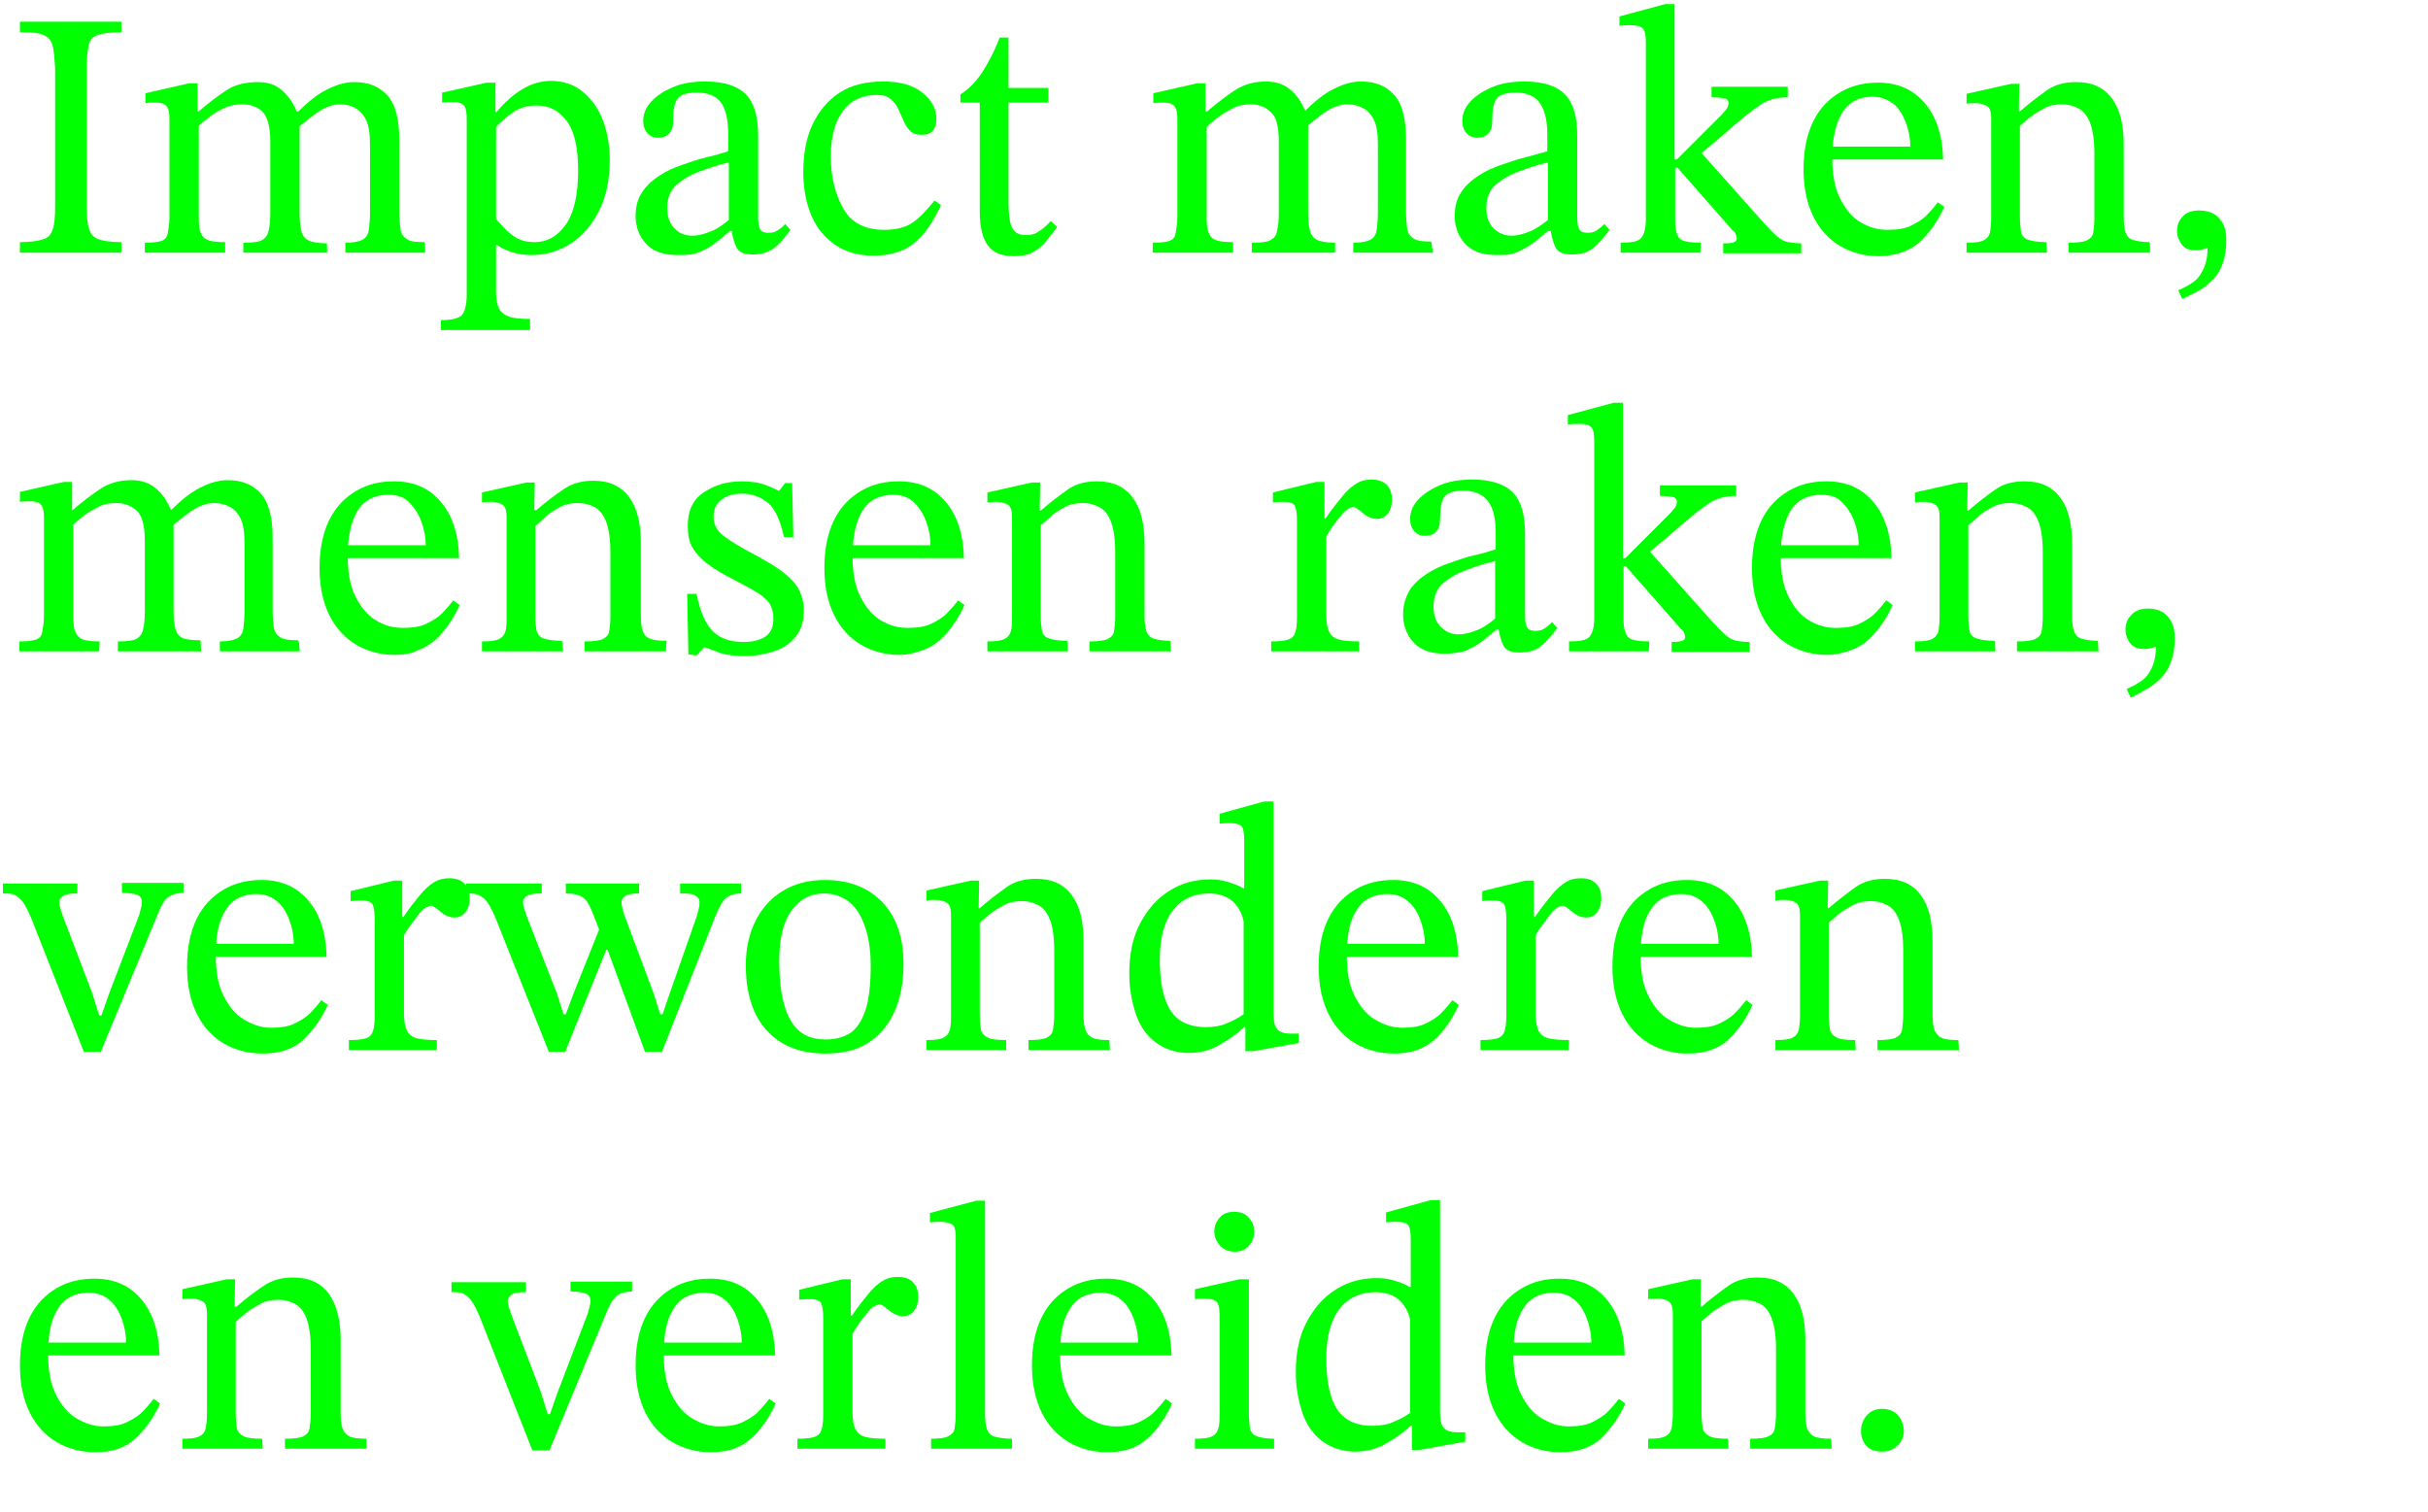 <?xml version="1.0" encoding="utf-8"?>
<!-- Generator: Adobe Illustrator 27.8.1, SVG Export Plug-In . SVG Version: 6.00 Build 0)  -->
<svg version="1.1" id="Laag_1" xmlns="http://www.w3.org/2000/svg" xmlns:xlink="http://www.w3.org/1999/xlink" x="0px" y="0px"
	 viewBox="0 0 414.1 257.9" style="enable-background:new 0 0 414.1 257.9;" xml:space="preserve">
<style type="text/css">
	.st0{fill:#00FF00;}
</style>
<path class="st0" d="M20.7,43.1H3.4v-1.8c1.8,0,3.1-0.2,4-0.5S8.7,40,9,39.1s0.4-2.2,0.4-3.9V11.6C9.3,10,9.2,8.8,9,7.9
	S8.3,6.4,7.5,6S5.3,5.5,3.4,5.5V3.7h17.3v1.8c-1.9,0-3.2,0.2-4.1,0.5s-1.4,1-1.5,1.9c-0.2,0.9-0.3,2.1-0.3,3.7v23.6
	c0,1.7,0.1,3,0.4,3.9s0.8,1.4,1.6,1.7s2.1,0.5,3.9,0.5C20.7,41.3,20.7,43.1,20.7,43.1z"/>
<path class="st0" d="M38.4,43.1H24.7v-1.7c1.3,0,2.2-0.1,2.8-0.3c0.6-0.2,1-0.6,1.1-1.3s0.3-1.5,0.3-2.7V20.2c0-1.1-0.2-1.8-0.6-2.2
	s-1-0.5-1.9-0.5c-0.4,0-1,0-1.6,0.1v-1.7l7.5-1.7h1.4v5.5l0.2,1.3v16.3c0,1.1,0.1,2,0.4,2.5c0.2,0.6,0.7,1,1.3,1.2s1.6,0.3,2.8,0.3
	V43.1z M55.8,43.1H41.5v-1.7c1.4,0,2.5-0.1,3.1-0.4s1-0.8,1.2-1.6s0.3-1.8,0.3-3.2v-12c0-2.6-0.5-4.3-1.3-5.1
	c-0.9-0.9-2-1.3-3.5-1.3c-1.1,0-2.2,0.2-3.2,0.7s-1.9,1-2.7,1.7c-0.8,0.6-1.5,1.2-2,1.8L33,19h0.9c1.6-1.4,3.2-2.6,4.7-3.6
	S42,14,44,14c1.8,0,3.2,0.5,4.3,1.6c1.1,1,1.9,2.3,2.5,3.9c0.1,0.1,0.1,0.2,0.2,0.4s0.1,0.3,0.1,0.5v15.8c0,1.4,0.1,2.4,0.3,3.2
	s0.6,1.3,1.2,1.6s1.7,0.5,3.1,0.5C55.8,41.3,55.8,43.1,55.8,43.1z M72.5,43.1H58.9v-1.7c1.4,0,2.3-0.2,2.9-0.5s1-0.9,1.1-1.7
	s0.2-1.8,0.2-3V24.6c0-1.8-0.2-3.2-0.7-4.2c-0.5-1-1.1-1.6-1.9-2C59.9,18,59,17.8,58,17.8c-1.3,0-2.6,0.5-3.9,1.4
	c-1.3,0.9-2.4,1.9-3.5,2.7L50,19h0.9c1.6-1.6,3.2-2.9,4.8-3.7s3.1-1.3,4.7-1.3c2.4,0,4.2,0.7,5.6,2.2s2.1,4,2.1,7.7v12.2
	c0,1.2,0.1,2.2,0.2,3s0.5,1.3,1.1,1.7s1.6,0.5,3,0.5C72.5,41.3,72.5,43.1,72.5,43.1z"/>
<path class="st0" d="M90.4,56.3H75.2v-1.7c1.9,0,3.1-0.3,3.6-0.9s0.8-1.8,0.8-3.5V20.5c0-1.2-0.1-2-0.4-2.4s-0.9-0.7-1.9-0.7
	c-0.4,0-1,0-1.9,0.1v-1.7l7.6-1.7h1.5v5h0.2c1.4-1.7,2.9-3,4.4-3.9s3.1-1.4,4.9-1.4c2,0,3.8,0.6,5.2,1.7s2.7,2.7,3.5,4.7
	s1.3,4.4,1.3,7c0,3.4-0.6,6.3-1.8,8.7s-2.8,4.3-4.8,5.6s-4.2,2-6.6,2c-1.1,0-2.2-0.1-3.2-0.4s-2-0.7-2.8-1.3h-0.2v7.9
	c0,1.3,0.2,2.3,0.5,2.9s0.9,1.1,1.7,1.4s2,0.4,3.6,0.4L90.4,56.3L90.4,56.3z M91.2,41.3c2.1,0,3.9-1,5.3-3s2.1-5.1,2.1-9.2
	c0-3.8-0.6-6.6-1.9-8.4s-3-2.7-5.2-2.7c-1.6,0-3,0.4-4.2,1.3s-2.1,1.6-2.7,2.4v15.7c0.4,0.4,0.9,0.9,1.5,1.6
	c0.6,0.6,1.3,1.2,2.2,1.7C89.1,41.1,90,41.3,91.2,41.3z"/>
<path class="st0" d="M115.5,43.5c-2.3,0-4.1-0.6-5.3-1.9c-1.2-1.3-1.8-2.9-1.8-4.8c0-1.6,0.4-3,1.1-4c0.7-1.1,1.7-2,2.9-2.8
	s2.5-1.4,4-1.9s2.8-1,4.2-1.3s2.6-0.7,3.6-1V23c0-2.6-0.4-4.4-1.3-5.6c-0.9-1.1-2.2-1.6-4.1-1.6s-2.8,0.4-3.3,1.1s-0.7,2-0.7,3.8
	c0,0.9-0.2,1.6-0.7,2.1s-1.1,0.7-1.9,0.7c-0.6,0-1.2-0.2-1.7-0.7s-0.8-1.2-0.8-2.2c0-1.1,0.4-2.2,1.3-3.2s2.1-1.8,3.7-2.5
	s3.4-1,5.6-1c3.3,0,5.6,0.8,7,2.3c1.4,1.5,2,3.8,2,7v13.6c0,1.2,0.1,2,0.4,2.4s0.7,0.5,1.4,0.5c0.6,0,1.1-0.1,1.5-0.4
	c0.5-0.3,0.9-0.6,1.3-1.1l0.9,1c-1,1.4-1.9,2.5-2.9,3.2s-2.1,1-3.6,1c-1.4,0-2.3-0.4-2.7-1.2c-0.4-0.8-0.7-1.9-0.9-3.4l-0.4-0.7
	V27.7c-1.8,0.4-3.5,1-5.1,1.6s-2.9,1.4-3.9,2.3s-1.5,2.2-1.5,3.8s0.4,2.7,1.2,3.5c0.8,0.9,1.8,1.3,3.1,1.3c1,0,2.1-0.3,3.3-0.8
	s2.2-1.3,3.3-2.2l0.5,2.2h-0.7c-0.9,0.8-1.8,1.5-2.7,2.2s-1.8,1.1-2.8,1.5S116.8,43.5,115.5,43.5L115.5,43.5z"/>
<path class="st0" d="M159.4,34.2l1.1,0.8c-0.8,1.6-1.6,3.1-2.6,4.4s-2.2,2.4-3.6,3.1s-3.2,1.1-5.4,1.1c-2.5,0-4.6-0.6-6.4-1.8
	s-3.2-2.9-4.1-5s-1.4-4.6-1.4-7.4c0-3.2,0.5-5.9,1.6-8.2s2.6-4.1,4.6-5.4s4.5-1.9,7.4-1.9s5.1,0.6,6.7,1.9s2.4,2.7,2.4,4.5
	c0,0.9-0.2,1.5-0.6,2c-0.4,0.5-1.1,0.7-1.9,0.7s-1.6-0.2-2-0.7c-0.5-0.5-0.8-1-1.1-1.7s-0.6-1.4-0.9-2c-0.3-0.7-0.7-1.2-1.3-1.7
	s-1.3-0.7-2.4-0.7c-2.4,0-4.4,0.9-5.7,2.7c-1.4,1.8-2.1,4.4-2.1,7.8c0,3.6,0.8,6.6,2.2,9s3.8,3.5,6.9,3.5c2,0,3.6-0.4,4.8-1.2
	S158,35.9,159.4,34.2z"/>
<path class="st0" d="M179.2,37.7l1.1,1c-0.8,1.1-1.5,2-2.1,2.7s-1.4,1.3-2.2,1.7s-1.8,0.6-3.1,0.6c-2,0-3.5-0.6-4.4-1.8
	s-1.4-3.1-1.4-5.8V17.5h-3.3v-1.4c1.4-0.9,2.6-2.1,3.6-3.6s2.1-3.5,3.1-6.1h1.5V15h6.8v2.5H172v16.9c0,2.1,0.2,3.6,0.6,4.4
	s1.1,1.3,2.3,1.3c1,0,1.7-0.2,2.2-0.6C177.8,39.1,178.5,38.5,179.2,37.7L179.2,37.7z"/>
<path class="st0" d="M210.3,43.1h-13.7v-1.7c1.3,0,2.2-0.1,2.8-0.3s1-0.6,1.1-1.3s0.3-1.5,0.3-2.7V20.2c0-1.1-0.2-1.8-0.6-2.2
	s-1.1-0.5-1.9-0.5c-0.4,0-1,0-1.6,0.1v-1.7l7.5-1.7h1.4v5.5l0.2,1.3v16.3c0,1.1,0.1,2,0.4,2.5c0.2,0.6,0.7,1,1.3,1.2
	s1.6,0.3,2.8,0.3V43.1z M227.7,43.1h-14.2v-1.7c1.4,0,2.5-0.1,3.1-0.4s1.1-0.8,1.2-1.6c0.2-0.8,0.3-1.8,0.3-3.2v-12
	c0-2.6-0.4-4.3-1.4-5.1c-0.9-0.9-2.1-1.3-3.4-1.3c-1.1,0-2.2,0.2-3.1,0.7s-1.9,1-2.7,1.7c-0.8,0.6-1.5,1.2-2,1.8l-0.5-3h0.9
	c1.6-1.4,3.2-2.6,4.7-3.6s3.3-1.5,5.3-1.5c1.8,0,3.2,0.5,4.4,1.6c1.1,1,1.9,2.3,2.5,3.9c0.1,0.1,0.1,0.2,0.2,0.4s0.1,0.3,0.1,0.5
	v15.8c0,1.4,0.1,2.4,0.3,3.2s0.6,1.3,1.2,1.6s1.7,0.5,3.1,0.5C227.7,41.3,227.7,43.1,227.7,43.1z M244.4,43.1h-13.6v-1.7
	c1.4,0,2.3-0.2,2.9-0.5s1-0.9,1.1-1.7s0.2-1.8,0.2-3V24.6c0-1.8-0.2-3.2-0.7-4.2c-0.5-1-1.1-1.6-1.9-2c-0.8-0.4-1.6-0.6-2.6-0.6
	c-1.3,0-2.6,0.5-3.9,1.4s-2.4,1.9-3.5,2.7l-0.7-3h0.9c1.6-1.6,3.2-2.9,4.8-3.7s3.1-1.3,4.7-1.3c2.4,0,4.2,0.7,5.6,2.2s2.1,4,2.1,7.7
	V36c0,1.2,0.1,2.2,0.2,3s0.5,1.3,1.1,1.7s1.6,0.5,3,0.5L244.4,43.1L244.4,43.1z"/>
<path class="st0" d="M255.2,43.5c-2.3,0-4.1-0.6-5.3-1.9s-1.8-2.9-1.8-4.8c0-1.6,0.4-3,1.1-4c0.7-1.1,1.7-2,2.9-2.8s2.5-1.4,4-1.9
	c1.5-0.5,2.8-1,4.2-1.3c1.4-0.4,2.6-0.7,3.6-1V23c0-2.6-0.5-4.4-1.4-5.6c-0.9-1.1-2.2-1.6-4-1.6s-2.8,0.4-3.3,1.1s-0.7,2-0.7,3.8
	c0,0.9-0.2,1.6-0.7,2.1s-1.1,0.7-1.9,0.7c-0.6,0-1.2-0.2-1.7-0.7s-0.8-1.2-0.8-2.2c0-1.1,0.4-2.2,1.3-3.2s2.1-1.8,3.7-2.5
	s3.5-1,5.6-1c3.3,0,5.6,0.8,7,2.3s2,3.8,2,7v13.6c0,1.2,0.1,2,0.4,2.4s0.7,0.5,1.4,0.5c0.6,0,1.1-0.1,1.5-0.4s0.9-0.6,1.3-1.1l0.9,1
	c-1,1.4-2,2.5-2.9,3.2s-2.1,1-3.6,1c-1.4,0-2.3-0.4-2.7-1.2s-0.7-1.9-0.9-3.4l-0.4-0.7V27.7c-1.8,0.4-3.5,1-5.1,1.6
	s-2.9,1.4-3.9,2.3s-1.5,2.2-1.5,3.8s0.4,2.7,1.2,3.5s1.8,1.3,3.1,1.3c1,0,2.1-0.3,3.3-0.8c1.1-0.5,2.2-1.3,3.3-2.2l0.5,2.2H264
	c-0.9,0.8-1.8,1.5-2.7,2.2c-0.9,0.6-1.8,1.1-2.8,1.5S256.5,43.5,255.2,43.5z"/>
<path class="st0" d="M290,43.1h-13.6v-1.7c1.8,0,3-0.2,3.5-0.8s0.8-1.6,0.8-3.2v-30c0-1.3-0.1-2.1-0.5-2.5c-0.3-0.4-1-0.6-2-0.6
	c-0.4,0-1.1,0-2,0.1V2.8l7.8-2.1h1.6v26.5h0.4l7.7-7.7c0.1-0.1,0.3-0.4,0.6-0.7c0.3-0.3,0.5-0.8,0.5-1.2c0-0.4-0.2-0.7-0.6-0.8
	s-1.2-0.2-2.3-0.2v-1.8h13v1.8c-1,0-1.8,0.1-2.5,0.3s-1.5,0.5-2.2,1s-1.7,1.2-2.8,2.1c-1.1,0.9-2.5,2.1-4.2,3.6l-3,2.5L300.8,38
	c1,1.1,1.8,1.9,2.4,2.4s1.2,0.8,1.8,0.9c0.6,0.1,1.3,0.2,2.2,0.2v1.7h-13.3v-1.7c0.9,0,1.5,0,1.8-0.2c0.3-0.1,0.5-0.3,0.5-0.6
	s-0.1-0.5-0.2-0.8s-0.3-0.5-0.5-0.6l-9.4-10.7h-0.4v9.1c0,1.5,0.3,2.5,0.8,3s1.8,0.7,3.6,0.7L290,43.1L290,43.1z"/>
<path class="st0" d="M320.4,43.7c-2.4,0-4.6-0.6-6.5-1.7s-3.5-2.8-4.6-5s-1.7-4.9-1.7-8.1c0-3.4,0.6-6.1,1.7-8.3s2.7-3.8,4.6-4.9
	s4-1.6,6.4-1.6c3.3,0,5.9,1.1,7.9,3.4s3.1,5.5,3.2,9.7H312l-0.1-2.2h13.9c0-1.5-0.3-2.9-0.8-4.2s-1.2-2.4-2.1-3.1s-2.1-1.2-3.5-1.2
	c-2.3,0-4.1,0.9-5.2,2.7s-1.7,4.4-1.7,7.7c0,2.8,0.4,5.1,1.3,6.9c0.9,1.8,2,3.2,3.5,4.1s3,1.3,4.6,1.3s3-0.2,4-0.7s1.9-1,2.6-1.7
	s1.4-1.5,2-2.3l1.1,0.8c-0.5,1.1-1.1,2.2-1.8,3.2s-1.5,1.9-2.3,2.7c-0.9,0.8-1.9,1.4-3,1.8S322,43.7,320.4,43.7L320.4,43.7z"/>
<path class="st0" d="M349.1,43.1h-13.7v-1.7c1.4,0,2.3-0.1,2.9-0.4c0.6-0.3,0.9-0.7,1.1-1.3c0.1-0.6,0.2-1.5,0.2-2.6V20.2
	c0-1.1-0.2-1.8-0.7-2.1s-1.1-0.5-1.9-0.5c-0.5,0-1.1,0-1.6,0.1V16l7.6-1.7h1.4l-0.1,5.5l0.2,1.3V37c0,1.1,0.1,2,0.2,2.6
	s0.6,1.1,1.2,1.3s1.7,0.4,3.1,0.4L349.1,43.1L349.1,43.1z M366.7,43.1h-13.9v-1.7c1.4,0,2.5-0.1,3.1-0.4s1-0.7,1.1-1.3
	s0.2-1.5,0.2-2.6V26.2c0-2.4-0.3-4.2-0.8-5.4s-1.2-2-2.1-2.4c-0.8-0.4-1.7-0.6-2.6-0.6c-1.2,0-2.2,0.2-3.1,0.7s-1.8,1-2.5,1.6
	s-1.4,1.2-2.1,1.8l-0.4-2.9h0.9c1.6-1.4,3.2-2.6,4.6-3.6s3.1-1.4,5-1.4c2.7,0,4.7,0.9,6.1,2.8s2,4.5,2,7.9V37c0,1.1,0.1,2,0.3,2.6
	s0.6,1.1,1.2,1.3s1.6,0.4,2.9,0.4C366.7,41.4,366.7,43.1,366.7,43.1z"/>
<path class="st0" d="M372.2,51l-0.7-1.5c0.8-0.3,1.5-0.7,2.3-1.2s1.4-1.2,1.9-2.2s0.8-2.2,0.8-3.8c-0.6,0.2-1.3,0.4-1.9,0.4
	c-1.2,0-2-0.3-2.5-1s-0.8-1.4-0.8-2.3c0-1,0.3-1.8,1-2.5c0.6-0.7,1.6-1,2.8-1c1,0,1.8,0.2,2.5,0.6c0.7,0.4,1.2,1,1.6,1.8
	s0.5,1.7,0.5,2.8c0,1.7-0.3,3.1-0.8,4.3s-1.2,2.1-2,2.8s-1.6,1.3-2.5,1.7C373.5,50.4,372.8,50.7,372.2,51L372.2,51z"/>
<path class="st0" d="M16.9,111.1H3.3v-1.7c1.3,0,2.2-0.1,2.8-0.3s1-0.6,1.1-1.3s0.3-1.5,0.3-2.7V88.2c0-1.1-0.2-1.8-0.6-2.2
	S5.8,85.5,5,85.5c-0.4,0-1,0-1.6,0.1v-1.7l7.5-1.7h1.4v5.5l0.2,1.3v16.3c0,1.1,0.1,2,0.4,2.6s0.7,1,1.3,1.2s1.6,0.3,2.8,0.3
	L16.9,111.1L16.9,111.1z M34.3,111.1H20.1v-1.7c1.4,0,2.5-0.1,3.1-0.4s1-0.8,1.2-1.6c0.2-0.8,0.3-1.8,0.3-3.2v-12
	c0-2.6-0.5-4.3-1.4-5.1s-2-1.3-3.5-1.3c-1.1,0-2.2,0.2-3.1,0.7s-1.9,1-2.7,1.7s-1.5,1.2-2,1.8l-0.5-3h0.9c1.6-1.4,3.2-2.6,4.7-3.6
	s3.3-1.5,5.3-1.5c1.8,0,3.2,0.5,4.4,1.6s1.9,2.3,2.5,3.9c0.1,0.1,0.1,0.2,0.2,0.4s0.1,0.3,0.1,0.4V104c0,1.4,0.1,2.4,0.3,3.2
	s0.6,1.3,1.2,1.6c0.6,0.3,1.7,0.4,3.1,0.4L34.3,111.1L34.3,111.1z M51.1,111.1H37.5v-1.7c1.4,0,2.3-0.2,2.9-0.5s1-0.9,1.1-1.7
	s0.2-1.8,0.2-3V92.6c0-1.8-0.2-3.2-0.7-4.2s-1.1-1.6-1.9-2c-0.8-0.4-1.7-0.6-2.6-0.6c-1.3,0-2.6,0.5-3.9,1.4
	c-1.3,0.9-2.4,1.8-3.5,2.7l-0.7-3h0.9c1.6-1.6,3.2-2.9,4.8-3.7c1.6-0.8,3.1-1.3,4.7-1.3c2.4,0,4.2,0.7,5.6,2.2s2.1,4,2.1,7.7V104
	c0,1.2,0.1,2.2,0.2,3s0.5,1.3,1.1,1.7s1.6,0.5,3,0.5C51.1,109.3,51.1,111.1,51.1,111.1z"/>
<path class="st0" d="M67.3,111.7c-2.4,0-4.6-0.6-6.5-1.7s-3.5-2.8-4.6-5s-1.7-4.9-1.7-8.1c0-3.4,0.6-6.1,1.7-8.3s2.7-3.8,4.6-4.9
	s4-1.6,6.4-1.6c3.3,0,5.9,1.1,7.9,3.4s3.1,5.5,3.2,9.7H58.8L58.7,93h13.9c0-1.5-0.3-2.9-0.8-4.2c-0.5-1.3-1.2-2.3-2.1-3.2
	s-2.1-1.2-3.5-1.2c-2.3,0-4.1,0.9-5.2,2.7s-1.7,4.4-1.7,7.7c0,2.8,0.4,5.1,1.3,6.9c0.9,1.8,2,3.2,3.5,4.1c1.4,0.9,3,1.3,4.6,1.3
	s3-0.2,4-0.7s1.9-1,2.6-1.7s1.4-1.5,2-2.3l1.1,0.8c-0.5,1.1-1.1,2.2-1.8,3.2s-1.4,1.9-2.3,2.7c-0.9,0.8-1.9,1.4-3,1.8
	C70.2,111.5,68.8,111.7,67.3,111.7z"/>
<path class="st0" d="M96,111.1H82.2v-1.7c1.4,0,2.3-0.1,2.9-0.4s0.9-0.7,1.1-1.3s0.2-1.5,0.2-2.6V88.2c0-1.1-0.2-1.8-0.7-2.1
	s-1.1-0.5-1.9-0.5c-0.5,0-1.1,0-1.6,0.1V84l7.6-1.7h1.4l-0.1,5.5l0.2,1.3V105c0,1.1,0.1,2,0.2,2.6c0.2,0.6,0.6,1.1,1.2,1.3
	s1.7,0.4,3.1,0.4C96,109.4,96,111.1,96,111.1z M113.6,111.1H99.7v-1.7c1.4,0,2.5-0.1,3.1-0.4s1-0.7,1.1-1.3s0.2-1.5,0.2-2.6V94.2
	c0-2.4-0.3-4.2-0.8-5.4s-1.2-2-2.1-2.4c-0.8-0.4-1.7-0.6-2.6-0.6c-1.2,0-2.2,0.2-3.1,0.7s-1.8,1-2.5,1.7s-1.4,1.2-2,1.8l-0.4-3h0.9
	c1.6-1.4,3.2-2.6,4.7-3.6s3.1-1.4,5-1.4c2.7,0,4.7,0.9,6.1,2.8s2,4.5,2,7.9V105c0,1.1,0.1,2,0.3,2.6s0.6,1.1,1.2,1.3
	c0.6,0.3,1.6,0.4,2.9,0.4C113.6,109.4,113.6,111.1,113.6,111.1z"/>
<path class="st0" d="M117.4,111.6l-0.2-10.3h1.6c0.6,3.1,1.6,5.2,2.8,6.4c1.2,1.2,3,1.8,5.2,1.8c1.5,0,2.8-0.3,3.7-0.9
	s1.4-1.6,1.4-3c0-1-0.2-1.8-0.5-2.4s-1-1.3-1.9-1.9s-2.4-1.4-4.3-2.4c-1.8-0.9-3.3-1.8-4.5-2.7s-2-1.8-2.6-2.8s-0.8-2.3-0.8-3.8
	c0-2.5,0.9-4.4,2.7-5.6s3.9-1.9,6.5-1.9c1.5,0,2.8,0.2,3.7,0.5s1.8,0.7,2.6,1.1h0.1l1-1.3h1.2l0.2,9.2h-1.6
	c-0.6-2.8-1.5-4.8-2.7-5.8s-2.7-1.6-4.5-1.6c-1.4,0-2.5,0.3-3.4,1c-0.9,0.6-1.4,1.6-1.4,3c0,1.2,0.5,2.2,1.6,3.1s2.9,2,5.4,3.3
	c1.8,1,3.4,1.9,4.6,2.8c1.2,0.9,2.2,1.9,2.8,2.9c0.6,1.1,1,2.3,1,3.8c0,1.9-0.5,3.4-1.4,4.5s-2.1,2-3.7,2.5s-3.2,0.8-5,0.8
	s-3.1-0.2-4.1-0.5c-1-0.4-1.9-0.7-2.7-1h-0.1l-1.3,1.4L117.4,111.6L117.4,111.6z"/>
<path class="st0" d="M153.4,111.7c-2.4,0-4.6-0.6-6.5-1.7s-3.5-2.8-4.6-5s-1.7-4.9-1.7-8.1c0-3.4,0.6-6.1,1.7-8.3s2.7-3.8,4.6-4.9
	s4-1.6,6.4-1.6c3.3,0,5.9,1.1,7.9,3.4s3.1,5.5,3.2,9.7h-19.5l-0.1-2.2h13.9c0-1.5-0.3-2.9-0.8-4.2c-0.5-1.3-1.2-2.3-2.1-3.2
	c-0.9-0.8-2.1-1.2-3.5-1.2c-2.3,0-4.1,0.9-5.2,2.7s-1.7,4.4-1.7,7.7c0,2.8,0.4,5.1,1.3,6.9c0.9,1.8,2,3.2,3.5,4.1s3,1.3,4.6,1.3
	s3-0.2,4-0.7s1.9-1,2.6-1.7s1.4-1.5,2-2.3l1.1,0.8c-0.5,1.1-1.1,2.2-1.8,3.2s-1.4,1.9-2.3,2.7c-0.9,0.8-1.9,1.4-3,1.8
	S154.9,111.7,153.4,111.7L153.4,111.7z"/>
<path class="st0" d="M182.1,111.1h-13.7v-1.7c1.4,0,2.3-0.1,2.9-0.4s0.9-0.7,1.1-1.3s0.2-1.5,0.2-2.6V88.2c0-1.1-0.2-1.8-0.7-2.1
	s-1.1-0.5-1.9-0.5c-0.5,0-1.1,0-1.6,0.1V84l7.6-1.7h1.4l-0.1,5.5l0.2,1.3V105c0,1.1,0.1,2,0.2,2.6s0.6,1.1,1.2,1.3s1.7,0.4,3.1,0.4
	C182.1,109.4,182.1,111.1,182.1,111.1z M199.7,111.1h-13.9v-1.7c1.4,0,2.5-0.1,3.1-0.4s1-0.7,1.1-1.3s0.2-1.5,0.2-2.6V94.2
	c0-2.4-0.3-4.2-0.8-5.4s-1.2-2-2.1-2.4c-0.8-0.4-1.7-0.6-2.6-0.6c-1.2,0-2.2,0.2-3.1,0.7s-1.8,1-2.5,1.7s-1.4,1.2-2.1,1.8l-0.4-2.9
	h0.9c1.6-1.4,3.2-2.6,4.6-3.6s3.1-1.4,5-1.4c2.7,0,4.7,0.9,6.1,2.8s2,4.5,2,7.9V105c0,1.1,0.1,2,0.3,2.6s0.6,1.1,1.2,1.3
	s1.6,0.4,2.9,0.4L199.7,111.1L199.7,111.1z"/>
<path class="st0" d="M231.8,111.1h-15v-1.7c1.3,0,2.3-0.1,2.9-0.3c0.6-0.2,1-0.6,1.2-1.2s0.3-1.4,0.3-2.6V88.8
	c0-1.1-0.1-1.9-0.3-2.4s-0.8-0.8-1.9-0.8c-0.6,0-1.2,0-1.9,0.1V84l7.4-1.8h1.4v6.2h0.2c1-1.5,2-2.7,2.8-3.7s1.6-1.7,2.4-2.2
	s1.6-0.7,2.6-0.7c1.2,0,2,0.3,2.6,0.9s0.9,1.4,0.9,2.5s-0.3,1.9-0.8,2.5s-1.1,0.8-1.8,0.8c-0.6,0-1.2-0.2-1.7-0.5s-0.9-0.7-1.3-1
	s-0.7-0.5-0.9-0.5c-0.7,0-1.5,0.5-2.3,1.6c-0.9,1-1.7,2.2-2.4,3.4V105c0,1.2,0.2,2.2,0.5,2.8c0.3,0.6,0.9,1.1,1.7,1.3
	c0.8,0.2,2,0.3,3.4,0.3C231.8,109.3,231.8,111.1,231.8,111.1z"/>
<path class="st0" d="M246.4,111.5c-2.3,0-4.1-0.6-5.3-1.9s-1.8-2.9-1.8-4.8c0-1.6,0.4-2.9,1.1-4.1c0.7-1.1,1.7-2,2.9-2.8
	s2.5-1.4,4-1.9c1.4-0.5,2.8-1,4.2-1.3s2.6-0.7,3.6-1V91c0-2.6-0.4-4.4-1.4-5.6c-0.9-1.1-2.2-1.7-4.1-1.7s-2.8,0.4-3.3,1.1
	s-0.7,2-0.7,3.8c0,0.9-0.2,1.6-0.7,2.1s-1.1,0.7-1.9,0.7c-0.6,0-1.2-0.2-1.7-0.7s-0.8-1.2-0.8-2.2c0-1.1,0.4-2.2,1.3-3.2
	s2.1-1.8,3.7-2.5s3.4-1,5.6-1c3.3,0,5.6,0.8,7,2.3s2,3.8,2,7v13.6c0,1.2,0.1,2,0.4,2.4s0.7,0.5,1.4,0.5c0.6,0,1.1-0.1,1.5-0.4
	s0.9-0.6,1.3-1.1l0.9,1c-1,1.4-2,2.5-2.9,3.2s-2.1,1-3.6,1c-1.4,0-2.3-0.4-2.7-1.2c-0.4-0.8-0.7-1.9-0.9-3.4L255,106V95.7
	c-1.8,0.4-3.5,1-5.1,1.6s-2.9,1.4-3.9,2.3s-1.5,2.2-1.5,3.8s0.4,2.7,1.2,3.5s1.8,1.3,3.1,1.3c1,0,2.1-0.3,3.3-0.8s2.2-1.3,3.3-2.2
	l0.5,2.2h-0.7c-0.9,0.8-1.8,1.5-2.7,2.2c-0.9,0.6-1.8,1.1-2.8,1.5C248.8,111.3,247.7,111.5,246.4,111.5z"/>
<path class="st0" d="M281.2,111.1h-13.6v-1.7c1.8,0,3-0.2,3.5-0.8s0.8-1.6,0.8-3.2v-30c0-1.3-0.1-2.1-0.5-2.5c-0.3-0.4-1-0.6-2-0.6
	c-0.4,0-1.1,0-2,0.1v-1.6l7.8-2.1h1.6v26.5h0.4l7.7-7.7c0.1-0.1,0.3-0.3,0.6-0.7c0.3-0.3,0.5-0.8,0.5-1.2c0-0.4-0.2-0.7-0.6-0.8
	s-1.2-0.2-2.3-0.2v-1.8h13v1.8c-1,0-1.8,0.1-2.5,0.3s-1.5,0.5-2.2,1s-1.7,1.2-2.8,2.1s-2.5,2.1-4.2,3.6l-3,2.5L292,106
	c1,1.1,1.8,1.9,2.4,2.4s1.2,0.8,1.8,0.9c0.6,0.1,1.3,0.2,2.2,0.2v1.7h-13.3v-1.7c0.9,0,1.5-0.1,1.8-0.2s0.5-0.3,0.5-0.6
	s-0.1-0.6-0.2-0.8c-0.1-0.3-0.3-0.5-0.5-0.6l-9.4-10.7h-0.4v9.1c0,1.5,0.3,2.5,0.8,3s1.8,0.7,3.6,0.7L281.2,111.1L281.2,111.1z"/>
<path class="st0" d="M311.6,111.7c-2.4,0-4.6-0.6-6.5-1.7s-3.5-2.8-4.6-5s-1.7-4.9-1.7-8.1c0-3.4,0.6-6.1,1.7-8.3
	c1.1-2.2,2.7-3.8,4.6-4.9s4-1.6,6.4-1.6c3.3,0,5.9,1.1,7.9,3.4s3.1,5.5,3.2,9.7h-19.5L303,93h14c0-1.5-0.3-2.9-0.8-4.2
	c-0.5-1.3-1.2-2.3-2.1-3.2s-2.1-1.2-3.5-1.2c-2.3,0-4.1,0.9-5.2,2.7s-1.7,4.4-1.7,7.7c0,2.8,0.4,5.1,1.3,6.9s2,3.2,3.5,4.1
	s3,1.3,4.6,1.3s3-0.2,4-0.7s1.9-1,2.6-1.7s1.4-1.5,2-2.3l1.1,0.8c-0.5,1.1-1.1,2.2-1.8,3.2s-1.5,1.9-2.3,2.7c-0.9,0.8-1.9,1.4-3,1.8
	S313.2,111.7,311.6,111.7L311.6,111.7z"/>
<path class="st0" d="M340.3,111.1h-13.7v-1.7c1.4,0,2.3-0.1,2.9-0.4s0.9-0.7,1.1-1.3c0.1-0.6,0.2-1.5,0.2-2.6V88.2
	c0-1.1-0.2-1.8-0.7-2.1s-1.1-0.5-1.9-0.5c-0.5,0-1.1,0-1.6,0.1V84l7.6-1.7h1.4l-0.1,5.5l0.2,1.3V105c0,1.1,0.1,2,0.2,2.6
	s0.6,1.1,1.2,1.3s1.7,0.4,3.1,0.4C340.3,109.4,340.3,111.1,340.3,111.1z M357.9,111.1H344v-1.7c1.4,0,2.5-0.1,3.1-0.4s1-0.7,1.1-1.3
	s0.2-1.5,0.2-2.6V94.2c0-2.4-0.3-4.2-0.8-5.4s-1.2-2-2.1-2.4c-0.8-0.4-1.7-0.6-2.6-0.6c-1.2,0-2.2,0.2-3.1,0.7s-1.8,1-2.5,1.7
	s-1.4,1.2-2.1,1.8l-0.4-2.9h0.9c1.6-1.4,3.2-2.6,4.6-3.6s3.1-1.4,5-1.4c2.7,0,4.7,0.9,6.1,2.8s2,4.5,2,7.9V105c0,1.1,0.1,2,0.3,2.6
	s0.6,1.1,1.2,1.3s1.6,0.4,2.9,0.4L357.9,111.1L357.9,111.1z"/>
<path class="st0" d="M363.4,119l-0.7-1.5c0.8-0.3,1.5-0.7,2.3-1.2s1.4-1.2,1.9-2.2s0.8-2.2,0.8-3.8c-0.6,0.2-1.3,0.4-1.9,0.4
	c-1.2,0-2-0.3-2.5-1s-0.8-1.4-0.8-2.3c0-1,0.3-1.8,1-2.5c0.6-0.7,1.6-1.1,2.8-1.1c1,0,1.8,0.2,2.5,0.6s1.2,1,1.6,1.8
	s0.5,1.7,0.5,2.8c0,1.7-0.3,3.1-0.8,4.3s-1.2,2.1-2,2.8c-0.8,0.7-1.6,1.3-2.5,1.7C364.7,118.4,364,118.7,363.4,119L363.4,119z"/>
<path class="st0" d="M17.2,179.4h-2.9l-8.9-22.6c-0.5-1.2-1-2.2-1.4-2.8s-0.9-1-1.4-1.3s-1.2-0.3-2.1-0.3v-1.7h12.7v1.7
	c-1.2,0-2,0.1-2.4,0.4s-0.7,0.6-0.7,1.1c0,0.4,0.1,0.8,0.2,1.1s0.3,0.8,0.4,1.2l5.1,13.4l1.1,3.6h0.4l1.3-3.7l5.2-13.6
	c0-0.2,0.1-0.4,0.2-0.8s0.2-0.8,0.2-1.2c0-0.7-0.3-1.1-0.9-1.3s-1.4-0.3-2.5-0.3v-1.7h10.5v1.7c-1.2,0-2,0.3-2.7,0.8
	s-1.2,1.6-1.8,3.1L17.2,179.4z"/>
<path class="st0" d="M44.7,179.7c-2.4,0-4.6-0.6-6.5-1.7c-1.9-1.1-3.5-2.8-4.6-5s-1.7-4.9-1.7-8.1c0-3.4,0.6-6.1,1.7-8.3
	s2.7-3.8,4.6-4.9s4-1.6,6.4-1.6c3.3,0,5.9,1.1,7.9,3.4s3.1,5.5,3.2,9.7H36.3l-0.1-2.2h13.9c0-1.5-0.3-2.9-0.8-4.2s-1.2-2.4-2.1-3.1
	c-0.9-0.8-2.1-1.2-3.5-1.2c-2.3,0-4.1,0.9-5.2,2.7c-1.2,1.8-1.7,4.4-1.7,7.7c0,2.8,0.4,5.1,1.3,6.9s2,3.2,3.5,4.1s3,1.4,4.6,1.4
	s3-0.2,4-0.7s1.9-1,2.6-1.7c0.7-0.7,1.4-1.5,2-2.3l1.1,0.8c-0.5,1.1-1.1,2.2-1.8,3.2s-1.5,1.9-2.3,2.7s-1.9,1.4-3,1.8
	S46.3,179.7,44.7,179.7L44.7,179.7z"/>
<path class="st0" d="M74.5,179.1h-15v-1.7c1.3,0,2.3-0.1,2.9-0.3s1-0.6,1.2-1.2s0.3-1.4,0.3-2.6v-16.5c0-1.1-0.1-1.9-0.3-2.4
	s-0.8-0.8-1.9-0.8c-0.6,0-1.2,0-1.9,0.1V152l7.4-1.8h1.4v6.2h0.2c1-1.5,2-2.7,2.8-3.7s1.6-1.7,2.4-2.2s1.7-0.7,2.6-0.7
	c1.2,0,2,0.3,2.6,0.9c0.6,0.6,0.9,1.4,0.9,2.5s-0.3,1.9-0.8,2.5s-1.2,0.8-1.8,0.8c-0.6,0-1.2-0.2-1.7-0.5s-0.9-0.7-1.3-1
	s-0.7-0.5-0.9-0.5c-0.7,0-1.5,0.5-2.3,1.6s-1.7,2.2-2.4,3.4V173c0,1.2,0.2,2.2,0.5,2.8s0.9,1.1,1.7,1.3s2,0.3,3.4,0.3L74.5,179.1
	L74.5,179.1z"/>
<path class="st0" d="M96.4,179.4h-2.8l-9-22.6c-0.5-1.2-1-2.2-1.4-2.8s-0.9-1-1.5-1.3s-1.3-0.3-2.2-0.3v-1.7h12.9v1.7
	c-1.2,0-2,0.1-2.5,0.4s-0.7,0.6-0.7,1.1c0,0.4,0.1,0.8,0.2,1.1s0.3,0.8,0.4,1.2l5.2,13.3l1.1,3.5h0.4l1.3-3.5l4.6-11.5l2,4h-1
	L96.4,179.4z M112.9,179.4H110l-6.7-18.3l-0.8-1.7l-1-2.6c-0.5-1.3-0.9-2.3-1.3-2.9s-0.9-1-1.5-1.2s-1.3-0.3-2.2-0.3v-1.7H109v1.7
	c-1.1,0-1.9,0.1-2.3,0.4c-0.4,0.3-0.7,0.6-0.7,1.1c0,0.4,0.1,0.8,0.2,1.2s0.2,0.9,0.4,1.3l4.9,13.1l1.1,3.5h0.4l1.2-3.5l4.7-13.4
	c0-0.2,0.1-0.4,0.2-0.8s0.2-0.8,0.2-1.4c0-0.6-0.3-0.9-0.8-1.2s-1.4-0.3-2.5-0.3v-1.7h10.4v1.7c-1.2,0-2,0.3-2.6,0.8
	s-1.2,1.6-1.8,3.1L112.9,179.4L112.9,179.4z"/>
<path class="st0" d="M140.7,179.7c-4.2,0-7.5-1.3-9.9-3.9c-2.4-2.6-3.6-6.4-3.6-11.2c0-2.9,0.6-5.5,1.7-7.6c1.1-2.2,2.7-3.9,4.7-5.1
	s4.4-1.8,7.1-1.8c4.1,0,7.4,1.3,9.8,3.8s3.6,6.1,3.6,10.5c0,3.4-0.6,6.2-1.7,8.5c-1.1,2.3-2.7,4-4.7,5.2S143.3,179.7,140.7,179.7
	L140.7,179.7z M140.9,177.3c1.6,0,3-0.4,4.1-1.1s2-2.1,2.6-3.9s0.9-4.4,0.9-7.6c0-3.7-0.7-6.7-2-8.9s-3.4-3.4-6-3.4
	c-2.3,0-4.1,1-5.5,2.9s-2.1,4.8-2.1,8.6c0,4.8,0.7,8.2,2.1,10.4S138.3,177.3,140.9,177.3L140.9,177.3z"/>
<path class="st0" d="M171.7,179.1H158v-1.7c1.4,0,2.3-0.1,2.9-0.4s0.9-0.7,1.1-1.4s0.2-1.5,0.2-2.6v-16.9c0-1.1-0.2-1.8-0.7-2.1
	c-0.4-0.3-1.1-0.5-1.9-0.5c-0.5,0-1.1,0-1.6,0.1v-1.7l7.6-1.7h1.4l-0.1,5.5l0.2,1.3v16c0,1.1,0.1,2,0.2,2.6s0.6,1.1,1.2,1.4
	c0.6,0.3,1.7,0.4,3.1,0.4v1.7H171.7z M189.3,179.1h-13.9v-1.7c1.4,0,2.5-0.1,3.1-0.4s1-0.7,1.1-1.4s0.2-1.5,0.2-2.6v-10.9
	c0-2.4-0.3-4.2-0.8-5.4s-1.2-2-2.1-2.4c-0.8-0.4-1.7-0.6-2.6-0.6c-1.2,0-2.2,0.2-3.1,0.7s-1.8,1-2.5,1.6s-1.4,1.2-2.1,1.8l-0.4-2.9
	h0.9c1.6-1.4,3.2-2.6,4.6-3.6s3.1-1.4,5-1.4c2.7,0,4.7,0.9,6.1,2.8s2,4.5,2,7.9V173c0,1.1,0.1,2,0.3,2.6s0.6,1.1,1.2,1.4
	c0.6,0.3,1.6,0.4,2.9,0.4L189.3,179.1L189.3,179.1z"/>
<path class="st0" d="M202.8,179.6c-2.2,0-4.1-0.6-5.7-1.8s-2.7-2.8-3.4-4.9s-1.1-4.4-1.1-6.9c0-3.3,0.6-6.2,1.9-8.6s2.9-4.2,5-5.5
	s4.4-1.9,6.9-1.9c1,0,1.9,0.1,2.9,0.4s1.9,0.6,2.7,1.1h0.2v-7.9c0-1.3-0.1-2.2-0.4-2.6c-0.3-0.4-1-0.6-2.2-0.6c-0.3,0-0.8,0-1.6,0.1
	v-1.7l7.6-2.1h1.6v35.9c0,1.6,0.2,2.6,0.7,3c0.4,0.5,1.2,0.7,2.3,0.7h1.3v1.6l-7.7,1.4h-1.4v-4.1h-0.2c-1.1,1-2.4,2-4,2.9
	C206.6,179.1,204.8,179.6,202.8,179.6L202.8,179.6z M205.6,175.2c1.4,0,2.6-0.2,3.5-0.6c1-0.4,2-0.9,3-1.6v-15.8
	c-0.2-1.2-0.8-2.4-1.7-3.3s-2.3-1.5-4.2-1.5c-2.5,0-4.6,0.9-6.1,2.8s-2.3,4.7-2.3,8.5c0,4.1,0.7,7.1,2,8.9S203.1,175.2,205.6,175.2z
	"/>
<path class="st0" d="M237.7,179.7c-2.4,0-4.6-0.6-6.5-1.7s-3.5-2.8-4.6-5s-1.7-4.9-1.7-8.1c0-3.4,0.6-6.1,1.7-8.3s2.7-3.8,4.6-4.9
	s4-1.6,6.4-1.6c3.3,0,5.9,1.1,7.9,3.4s3.1,5.5,3.2,9.7h-19.5l-0.1-2.2H243c0-1.5-0.3-2.9-0.8-4.2s-1.2-2.4-2.1-3.1
	c-0.9-0.8-2.1-1.2-3.5-1.2c-2.3,0-4.1,0.9-5.2,2.7c-1.2,1.8-1.7,4.4-1.7,7.7c0,2.8,0.4,5.1,1.3,6.9s2,3.2,3.5,4.1s3,1.4,4.6,1.4
	s3-0.2,4-0.7s1.9-1,2.6-1.7c0.7-0.7,1.4-1.5,2-2.3l1.1,0.8c-0.5,1.1-1.1,2.2-1.8,3.2s-1.4,1.9-2.3,2.7s-1.9,1.4-3,1.8
	S239.3,179.7,237.7,179.7L237.7,179.7z"/>
<path class="st0" d="M267.5,179.1h-15v-1.7c1.3,0,2.3-0.1,2.9-0.3c0.6-0.2,1-0.6,1.2-1.2c0.2-0.6,0.3-1.4,0.3-2.6v-16.5
	c0-1.1-0.1-1.9-0.3-2.4s-0.8-0.8-1.9-0.8c-0.6,0-1.2,0-1.9,0.1V152l7.4-1.8h1.4v6.2h0.2c1-1.5,2-2.7,2.8-3.7s1.6-1.7,2.4-2.2
	s1.6-0.7,2.6-0.7c1.2,0,2,0.3,2.6,0.9c0.6,0.6,0.9,1.4,0.9,2.5s-0.3,1.9-0.8,2.5s-1.1,0.8-1.8,0.8c-0.6,0-1.2-0.2-1.7-0.5
	s-0.9-0.7-1.3-1s-0.7-0.5-0.9-0.5c-0.7,0-1.5,0.5-2.3,1.6s-1.7,2.2-2.4,3.4V173c0,1.2,0.2,2.2,0.5,2.8s0.9,1.1,1.7,1.3
	c0.8,0.2,2,0.3,3.5,0.3L267.5,179.1L267.5,179.1z"/>
<path class="st0" d="M287.8,179.7c-2.4,0-4.6-0.6-6.5-1.7s-3.5-2.8-4.6-5s-1.7-4.9-1.7-8.1c0-3.4,0.6-6.1,1.7-8.3s2.7-3.8,4.6-4.9
	s4-1.6,6.4-1.6c3.3,0,5.9,1.1,7.9,3.4s3.1,5.5,3.2,9.7h-19.5l-0.1-2.2h13.9c0-1.5-0.3-2.9-0.8-4.2s-1.2-2.4-2.1-3.1
	c-0.9-0.8-2.1-1.2-3.5-1.2c-2.3,0-4.1,0.9-5.2,2.7c-1.2,1.8-1.7,4.4-1.7,7.7c0,2.8,0.4,5.1,1.3,6.9s2,3.2,3.5,4.1s3,1.4,4.6,1.4
	s3-0.2,4-0.7s1.9-1,2.6-1.7s1.4-1.5,2-2.3l1.1,0.8c-0.5,1.1-1.1,2.2-1.8,3.2s-1.5,1.9-2.3,2.7s-1.9,1.4-3,1.8
	S289.3,179.7,287.8,179.7L287.8,179.7z"/>
<path class="st0" d="M316.5,179.1h-13.7v-1.7c1.4,0,2.3-0.1,2.9-0.4c0.6-0.3,0.9-0.7,1.1-1.4c0.1-0.6,0.2-1.5,0.2-2.6v-16.9
	c0-1.1-0.2-1.8-0.7-2.1c-0.4-0.3-1.1-0.5-1.9-0.5c-0.5,0-1.1,0-1.6,0.1v-1.7l7.6-1.7h1.4l-0.1,5.5l0.2,1.3v16c0,1.1,0.1,2,0.2,2.6
	s0.6,1.1,1.2,1.4c0.6,0.3,1.7,0.4,3.1,0.4L316.5,179.1L316.5,179.1z M334.1,179.1h-13.9v-1.7c1.4,0,2.5-0.1,3.1-0.4s1-0.7,1.1-1.4
	s0.2-1.5,0.2-2.6v-10.9c0-2.4-0.3-4.2-0.8-5.4s-1.2-2-2.1-2.4c-0.8-0.4-1.7-0.6-2.6-0.6c-1.2,0-2.2,0.2-3.1,0.7s-1.8,1-2.5,1.6
	s-1.4,1.2-2.1,1.8l-0.4-2.9h0.9c1.6-1.4,3.2-2.6,4.6-3.6s3.1-1.4,5-1.4c2.7,0,4.7,0.9,6.1,2.8s2,4.5,2,7.9V173c0,1.1,0.1,2,0.3,2.6
	s0.6,1.1,1.2,1.4c0.6,0.3,1.6,0.4,2.9,0.4L334.1,179.1L334.1,179.1z"/>
<path class="st0" d="M16.2,247.7c-2.4,0-4.6-0.6-6.5-1.7s-3.5-2.8-4.6-5s-1.7-4.9-1.7-8.1c0-3.4,0.6-6.1,1.7-8.3s2.7-3.8,4.6-4.9
	s4-1.6,6.4-1.6c3.3,0,5.9,1.1,7.9,3.4s3.1,5.5,3.2,9.7H7.7L7.6,229h13.9c0-1.5-0.3-2.9-0.8-4.2s-1.2-2.4-2.1-3.1
	c-0.9-0.8-2.1-1.2-3.5-1.2c-2.3,0-4.1,0.9-5.2,2.7c-1.2,1.8-1.7,4.4-1.7,7.7c0,2.8,0.4,5.1,1.3,6.9s2,3.2,3.5,4.1s3,1.4,4.6,1.4
	s3-0.2,4-0.7s1.9-1,2.6-1.7s1.4-1.5,2-2.3l1.1,0.8c-0.5,1.1-1.1,2.2-1.8,3.2c-0.7,1-1.5,1.9-2.3,2.7c-0.9,0.8-1.9,1.4-3,1.8
	S17.7,247.7,16.2,247.7L16.2,247.7z"/>
<path class="st0" d="M44.8,247.1H31.1v-1.7c1.4,0,2.3-0.1,2.9-0.4s0.9-0.7,1.1-1.4c0.1-0.6,0.2-1.5,0.2-2.6v-16.9
	c0-1.1-0.2-1.8-0.7-2.1s-1.1-0.5-1.9-0.5c-0.5,0-1.1,0-1.6,0.1v-1.7l7.6-1.7h1.4l-0.1,5.5l0.2,1.3v16c0,1.1,0.1,2,0.2,2.6
	s0.6,1.1,1.2,1.4c0.6,0.3,1.7,0.4,3.1,0.4L44.8,247.1L44.8,247.1z M62.5,247.1H48.6v-1.7c1.4,0,2.5-0.1,3.1-0.4s1-0.7,1.1-1.4
	s0.2-1.5,0.2-2.6v-10.9c0-2.4-0.3-4.2-0.8-5.4s-1.2-2-2.1-2.4c-0.8-0.4-1.7-0.6-2.6-0.6c-1.2,0-2.2,0.2-3.1,0.7s-1.8,1-2.5,1.6
	s-1.4,1.2-2.1,1.8l-0.4-2.9h0.9c1.6-1.4,3.2-2.6,4.7-3.6s3.1-1.4,5-1.4c2.7,0,4.7,0.9,6.1,2.8c1.3,1.8,2,4.5,2,7.9V241
	c0,1.1,0.1,2,0.3,2.6s0.6,1.1,1.2,1.4c0.6,0.3,1.6,0.4,2.9,0.4L62.5,247.1L62.5,247.1z"/>
<path class="st0" d="M93.7,247.4h-2.9l-8.9-22.6c-0.5-1.2-1-2.2-1.4-2.8s-0.9-1-1.4-1.3s-1.2-0.3-2.1-0.3v-1.7h12.7v1.7
	c-1.2,0-2,0.1-2.4,0.4s-0.7,0.6-0.7,1.1c0,0.4,0.1,0.8,0.2,1.1s0.3,0.8,0.4,1.2l5.1,13.4l1.1,3.6h0.4l1.3-3.7l5.2-13.6
	c0-0.2,0.1-0.4,0.2-0.8s0.2-0.8,0.2-1.2c0-0.7-0.3-1.1-0.9-1.3s-1.4-0.3-2.5-0.3v-1.7h10.5v1.7c-1.2,0-2.1,0.3-2.7,0.8
	s-1.2,1.6-1.8,3.1C103.2,224.4,93.7,247.4,93.7,247.4z"/>
<path class="st0" d="M121.2,247.7c-2.4,0-4.6-0.6-6.5-1.7s-3.5-2.8-4.6-5s-1.7-4.9-1.7-8.1c0-3.4,0.6-6.1,1.7-8.3s2.7-3.8,4.6-4.9
	s4-1.6,6.4-1.6c3.3,0,5.9,1.1,7.9,3.4s3.1,5.5,3.2,9.7h-19.5l-0.1-2.2h13.9c0-1.5-0.3-2.9-0.8-4.2s-1.2-2.4-2.1-3.1
	c-0.9-0.8-2.1-1.2-3.5-1.2c-2.3,0-4.1,0.9-5.2,2.7c-1.2,1.8-1.7,4.4-1.7,7.7c0,2.8,0.4,5.1,1.3,6.9s2,3.2,3.5,4.1s3,1.4,4.6,1.4
	s3-0.2,4-0.7s1.9-1,2.6-1.7c0.7-0.7,1.4-1.5,2-2.3l1.1,0.8c-0.5,1.1-1.1,2.2-1.8,3.2s-1.4,1.9-2.3,2.7s-1.9,1.4-3,1.8
	C124.1,247.5,122.8,247.7,121.2,247.7L121.2,247.7z"/>
<path class="st0" d="M151,247.1h-15v-1.7c1.3,0,2.3-0.1,2.9-0.3c0.6-0.2,1-0.6,1.2-1.2s0.3-1.4,0.3-2.6v-16.5c0-1.1-0.1-1.9-0.3-2.4
	s-0.8-0.8-1.9-0.8c-0.6,0-1.2,0-1.9,0.1V220l7.4-1.8h1.4v6.2h0.2c1-1.5,2-2.7,2.8-3.7s1.6-1.7,2.4-2.2c0.8-0.5,1.6-0.7,2.6-0.7
	c1.2,0,2,0.3,2.6,0.9c0.6,0.6,0.9,1.4,0.9,2.5s-0.3,1.9-0.8,2.5s-1.1,0.8-1.8,0.8c-0.6,0-1.2-0.2-1.7-0.5s-0.9-0.7-1.3-1
	c-0.4-0.3-0.7-0.5-0.9-0.5c-0.7,0-1.5,0.5-2.3,1.6c-0.9,1-1.7,2.2-2.4,3.4V241c0,1.2,0.2,2.2,0.5,2.8s0.9,1.1,1.7,1.3s2,0.3,3.4,0.3
	L151,247.1L151,247.1z"/>
<path class="st0" d="M172.6,247.1h-13.8v-1.7c1.3,0,2.3-0.1,2.9-0.4s1-0.7,1.1-1.3s0.2-1.5,0.2-2.6V211c0-1.2-0.2-2-0.7-2.2
	s-1.1-0.4-1.8-0.4c-0.5,0-1.2,0-1.9,0.1v-1.6l7.9-2.1h1.5V241c0,1.2,0.1,2.1,0.3,2.7c0.2,0.6,0.6,1.1,1.2,1.3
	c0.6,0.2,1.7,0.4,3.1,0.4V247.1L172.6,247.1z"/>
<path class="st0" d="M188.8,247.7c-2.4,0-4.6-0.6-6.5-1.7s-3.5-2.8-4.6-5s-1.7-4.9-1.7-8.1c0-3.4,0.6-6.1,1.7-8.3s2.7-3.8,4.6-4.9
	s4-1.6,6.4-1.6c3.3,0,5.9,1.1,7.9,3.4s3.1,5.5,3.2,9.7h-19.5l-0.1-2.2h13.9c0-1.5-0.3-2.9-0.8-4.2s-1.2-2.4-2.1-3.1
	c-0.9-0.8-2.1-1.2-3.5-1.2c-2.3,0-4.1,0.9-5.2,2.7c-1.2,1.8-1.7,4.4-1.7,7.7c0,2.8,0.4,5.1,1.3,6.9s2,3.2,3.5,4.1s3,1.4,4.6,1.4
	s3-0.2,4-0.7s1.9-1,2.6-1.7c0.7-0.7,1.4-1.5,2-2.3l1.1,0.8c-0.5,1.1-1.1,2.2-1.8,3.2s-1.4,1.9-2.3,2.7s-1.9,1.4-3,1.8
	S190.4,247.7,188.8,247.7L188.8,247.7z"/>
<path class="st0" d="M217.3,247.1h-13.5v-1.7c1.4,0,2.3-0.1,2.9-0.4s0.9-0.7,1.1-1.4s0.2-1.5,0.2-2.6v-16.7c0-1.3-0.2-2.1-0.7-2.4
	c-0.4-0.3-1.1-0.4-2-0.4c-0.4,0-0.9,0-1.5,0.1v-1.7l7.6-1.7h1.6V241c0,1.2,0.1,2.1,0.2,2.7s0.6,1.1,1.2,1.3s1.6,0.4,2.9,0.4V247.1
	L217.3,247.1z M210.6,213.5c-1,0-1.8-0.3-2.5-1c-0.6-0.7-1-1.5-1-2.4s0.3-1.7,0.9-2.4c0.6-0.7,1.4-1,2.5-1s1.9,0.3,2.5,1
	s0.9,1.4,0.9,2.4s-0.3,1.7-0.9,2.4S211.6,213.5,210.6,213.5L210.6,213.5z"/>
<path class="st0" d="M231.2,247.6c-2.2,0-4.1-0.6-5.7-1.8s-2.7-2.8-3.4-4.9s-1.1-4.4-1.1-6.9c0-3.3,0.6-6.2,1.9-8.6s2.9-4.2,5-5.5
	s4.4-1.9,6.9-1.9c1,0,1.9,0.1,2.9,0.4s1.9,0.6,2.7,1.1h0.2v-7.9c0-1.3-0.1-2.2-0.4-2.6c-0.3-0.4-1-0.6-2.2-0.6c-0.3,0-0.8,0-1.6,0.1
	v-1.7l7.6-2.1h1.6v35.9c0,1.6,0.2,2.6,0.7,3c0.4,0.5,1.2,0.7,2.3,0.7h1.3v1.6l-7.7,1.4h-1.4v-4.1h-0.2c-1.1,1-2.4,2-4,2.9
	C235,247.1,233.2,247.6,231.2,247.6L231.2,247.6z M234,243.2c1.4,0,2.6-0.2,3.5-0.6c1-0.4,2-0.9,3-1.6v-15.8
	c-0.2-1.2-0.8-2.4-1.7-3.3s-2.3-1.5-4.2-1.5c-2.5,0-4.6,0.9-6.1,2.8s-2.3,4.7-2.3,8.5c0,4.1,0.7,7.1,2,8.9S231.5,243.2,234,243.2z"
	/>
<path class="st0" d="M266.1,247.7c-2.4,0-4.6-0.6-6.5-1.7s-3.5-2.8-4.6-5s-1.7-4.9-1.7-8.1c0-3.4,0.6-6.1,1.7-8.3
	c1.1-2.2,2.7-3.8,4.6-4.9s4-1.6,6.4-1.6c3.3,0,5.9,1.1,7.9,3.4s3.1,5.5,3.2,9.7h-19.5l-0.1-2.2h13.9c0-1.5-0.3-2.9-0.8-4.2
	s-1.2-2.4-2.1-3.1c-0.9-0.8-2.1-1.2-3.5-1.2c-2.3,0-4.1,0.9-5.2,2.7c-1.2,1.8-1.7,4.4-1.7,7.7c0,2.8,0.4,5.1,1.3,6.9s2,3.2,3.5,4.1
	s3,1.4,4.6,1.4s3-0.2,4-0.7s1.9-1,2.6-1.7s1.4-1.5,2-2.3l1.1,0.8c-0.5,1.1-1.1,2.2-1.8,3.2s-1.5,1.9-2.3,2.7s-1.9,1.4-3,1.8
	S267.7,247.7,266.1,247.7L266.1,247.7z"/>
<path class="st0" d="M294.8,247.1h-13.7v-1.7c1.4,0,2.3-0.1,2.9-0.4c0.6-0.3,0.9-0.7,1.1-1.4c0.1-0.6,0.2-1.5,0.2-2.6v-16.9
	c0-1.1-0.2-1.8-0.7-2.1c-0.4-0.3-1.1-0.5-1.9-0.5c-0.5,0-1.1,0-1.6,0.1v-1.7l7.6-1.7h1.4l-0.1,5.5l0.2,1.3v16c0,1.1,0.1,2,0.2,2.6
	s0.6,1.1,1.2,1.4c0.6,0.3,1.7,0.4,3.1,0.4L294.8,247.1L294.8,247.1z M312.4,247.1h-13.9v-1.7c1.4,0,2.5-0.1,3.1-0.4s1-0.7,1.1-1.4
	s0.2-1.5,0.2-2.6v-10.9c0-2.4-0.3-4.2-0.8-5.4s-1.2-2-2.1-2.4c-0.8-0.4-1.7-0.6-2.6-0.6c-1.2,0-2.2,0.2-3.1,0.7s-1.8,1-2.5,1.6
	s-1.4,1.2-2.1,1.8l-0.4-2.9h0.9c1.6-1.4,3.2-2.6,4.6-3.6s3.1-1.4,5-1.4c2.7,0,4.7,0.9,6.1,2.8s2,4.5,2,7.9V241c0,1.1,0.1,2,0.3,2.6
	s0.6,1.1,1.2,1.4c0.6,0.3,1.6,0.4,2.9,0.4L312.4,247.1L312.4,247.1z"/>
<path class="st0" d="M321,247.6c-1.2,0-2.1-0.3-2.7-1s-0.9-1.5-0.9-2.5s0.3-1.9,1-2.7c0.6-0.7,1.5-1.1,2.6-1.1s2.1,0.4,2.7,1.1
	s1,1.7,1,2.7c0,0.9-0.3,1.7-1,2.4S322.2,247.6,321,247.6L321,247.6z"/>
</svg>
